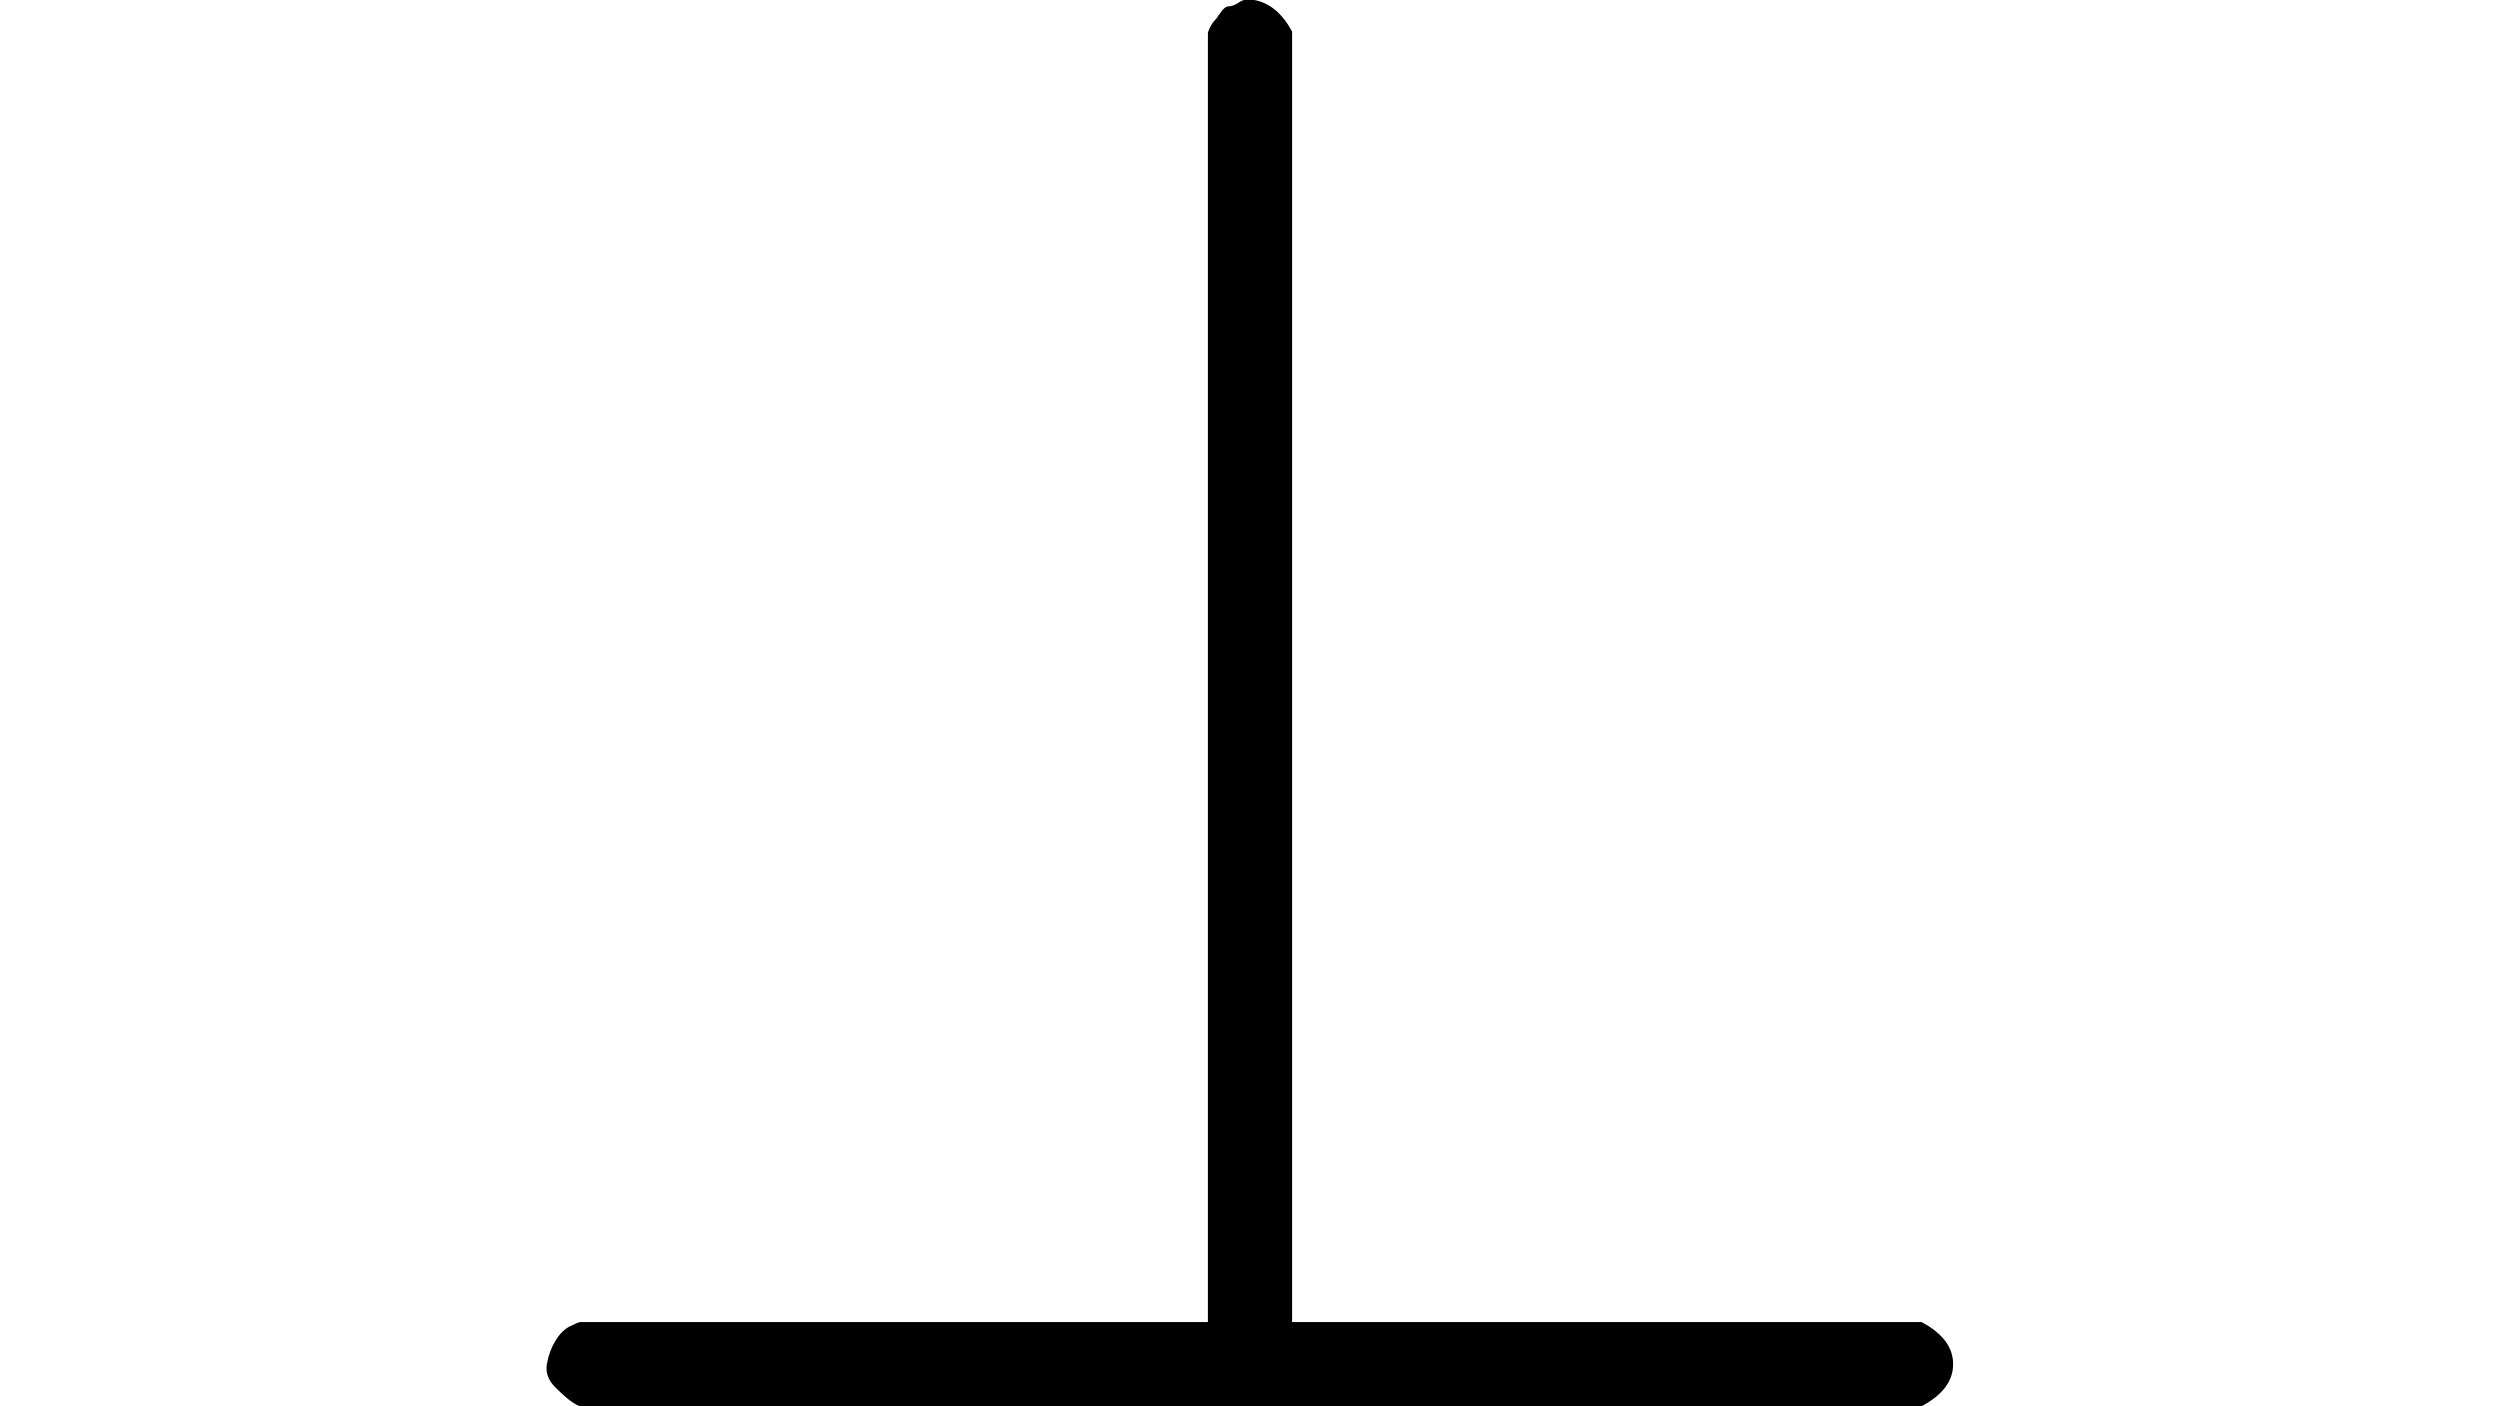 <?xml version="1.0" encoding="UTF-8" standalone="no" ?>
<svg xmlns="http://www.w3.org/2000/svg" width="1920px" height="1080px" viewBox="0 -668 778 668" xmlns:xlink="http://www.w3.org/1999/xlink" aria-hidden="true" style=""><defs><path id="MJX-2857-TEX-N-22A5" d="M369 652Q369 653 370 655T372 658T375 662T379 665T384 667T391 668Q402 666 409 653V40H708Q723 32 723 20T708 0H71Q70 0 67 2T59 9T55 20T59 31T66 38T71 40H369V652Z"></path></defs><g stroke="currentColor" fill="currentColor" stroke-width="0" transform="matrix(1 0 0 -1 0 0)"><g data-mml-node="math"><g data-mml-node="mi" data-semantic-type="operator" data-semantic-role="addition" data-semantic-font="normal" data-semantic-annotation="nemeth:number" data-semantic-id="0" data-semantic-speech="up-tack"><use xlink:href="#MJX-2857-TEX-N-22A5"></use></g></g></g></svg>